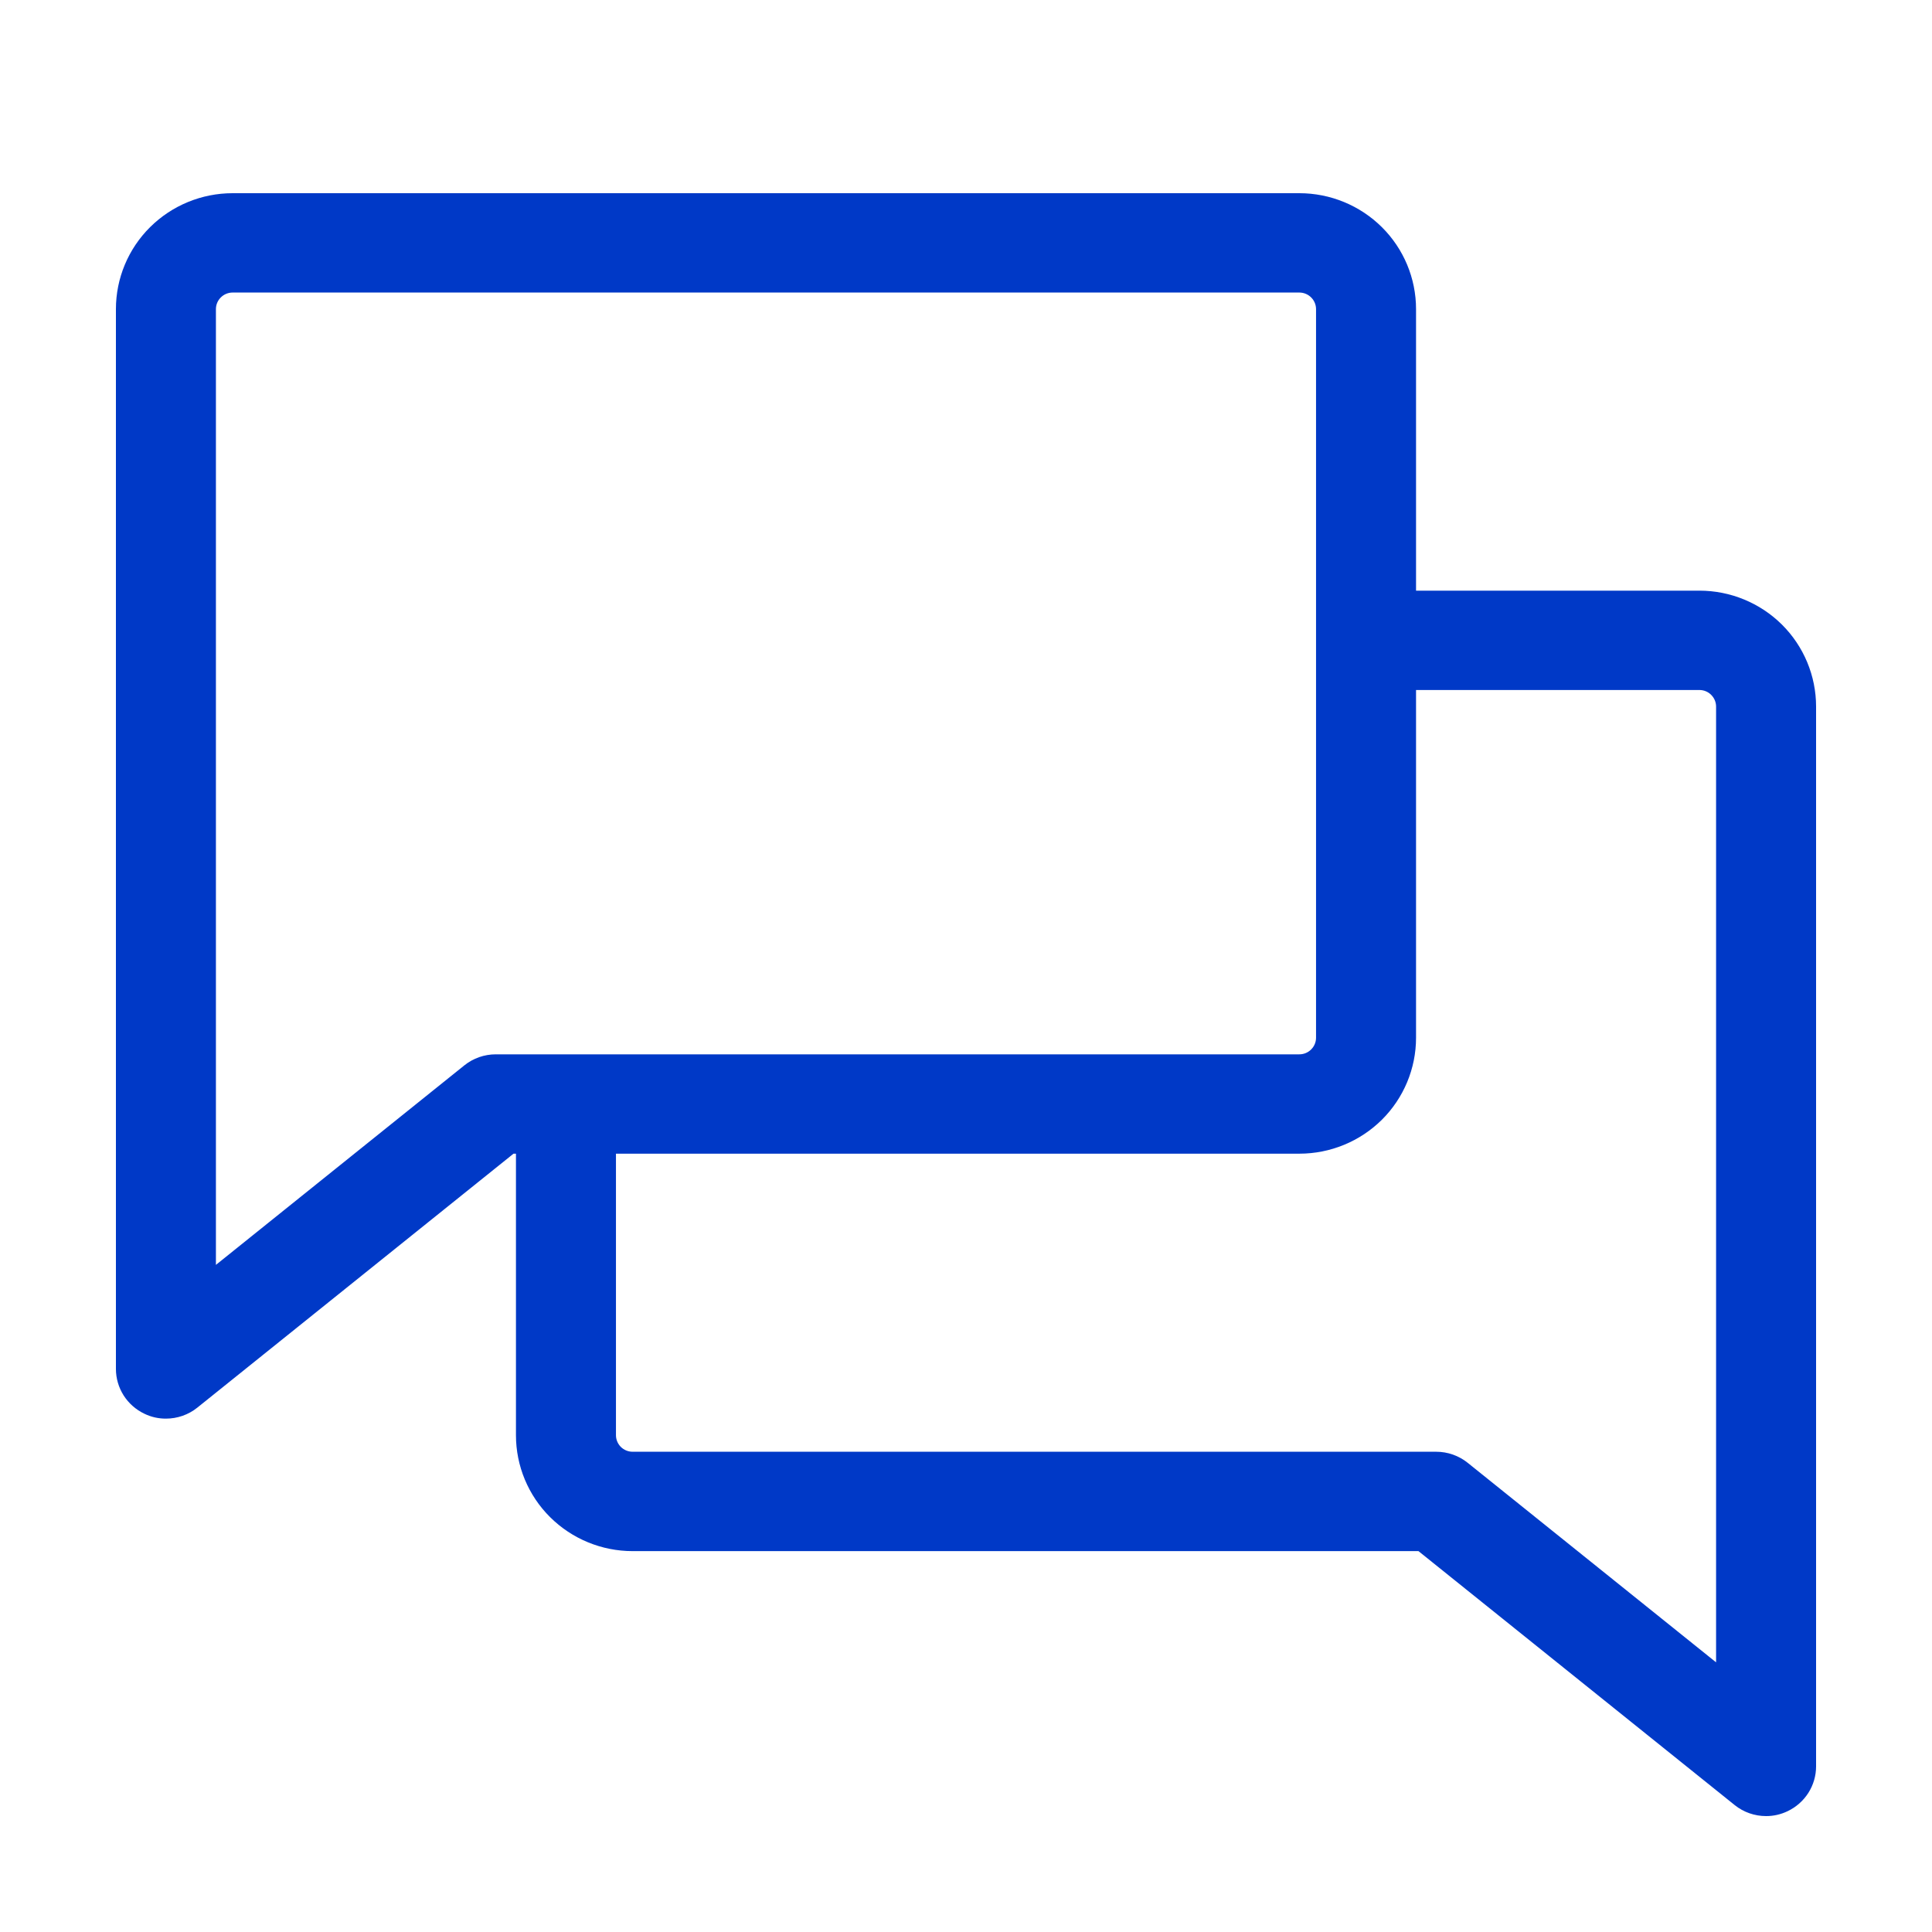 <svg width="50" height="50" viewBox="0 0 50 50" fill="none" xmlns="http://www.w3.org/2000/svg">
<path d="M43.98 15.286H36.647V8C36.647 7.204 36.329 6.441 35.763 5.879C35.196 5.316 34.428 5 33.627 5H6.02C5.219 5 4.451 5.316 3.884 5.879C3.318 6.441 3 7.204 3 8V35.429C3 35.671 3.07 35.909 3.2 36.114C3.331 36.319 3.517 36.483 3.738 36.588C3.911 36.672 4.101 36.715 4.294 36.714C4.59 36.714 4.877 36.614 5.107 36.429L13.29 29.857H13.353V37.143C13.353 37.938 13.671 38.702 14.237 39.264C14.804 39.827 15.572 40.143 16.372 40.143H36.71L44.893 46.715C45.123 46.9 45.41 47 45.706 47C45.899 47.001 46.089 46.957 46.262 46.874C46.483 46.769 46.669 46.605 46.8 46.4C46.93 46.195 47 45.957 47 45.714V18.286C47 17.49 46.682 16.727 46.116 16.164C45.549 15.602 44.781 15.286 43.98 15.286ZM12.831 27.286C12.535 27.286 12.248 27.386 12.018 27.571L5.588 32.735V8C5.588 7.886 5.634 7.777 5.715 7.697C5.795 7.617 5.905 7.571 6.02 7.571H33.627C33.742 7.571 33.852 7.617 33.932 7.697C34.013 7.777 34.059 7.886 34.059 8V26.857C34.059 26.971 34.013 27.08 33.932 27.16C33.852 27.241 33.742 27.286 33.627 27.286H12.831ZM44.412 43.021L37.982 37.856C37.752 37.672 37.465 37.571 37.169 37.571H16.372C16.258 37.571 16.148 37.526 16.067 37.446C15.987 37.365 15.941 37.257 15.941 37.143V29.857H33.627C34.428 29.857 35.196 29.541 35.763 28.979C36.329 28.416 36.647 27.653 36.647 26.857V17.857H43.98C44.095 17.857 44.205 17.902 44.285 17.983C44.366 18.063 44.412 18.172 44.412 18.286V43.021Z" fill="#0039C7"/>
</svg>
